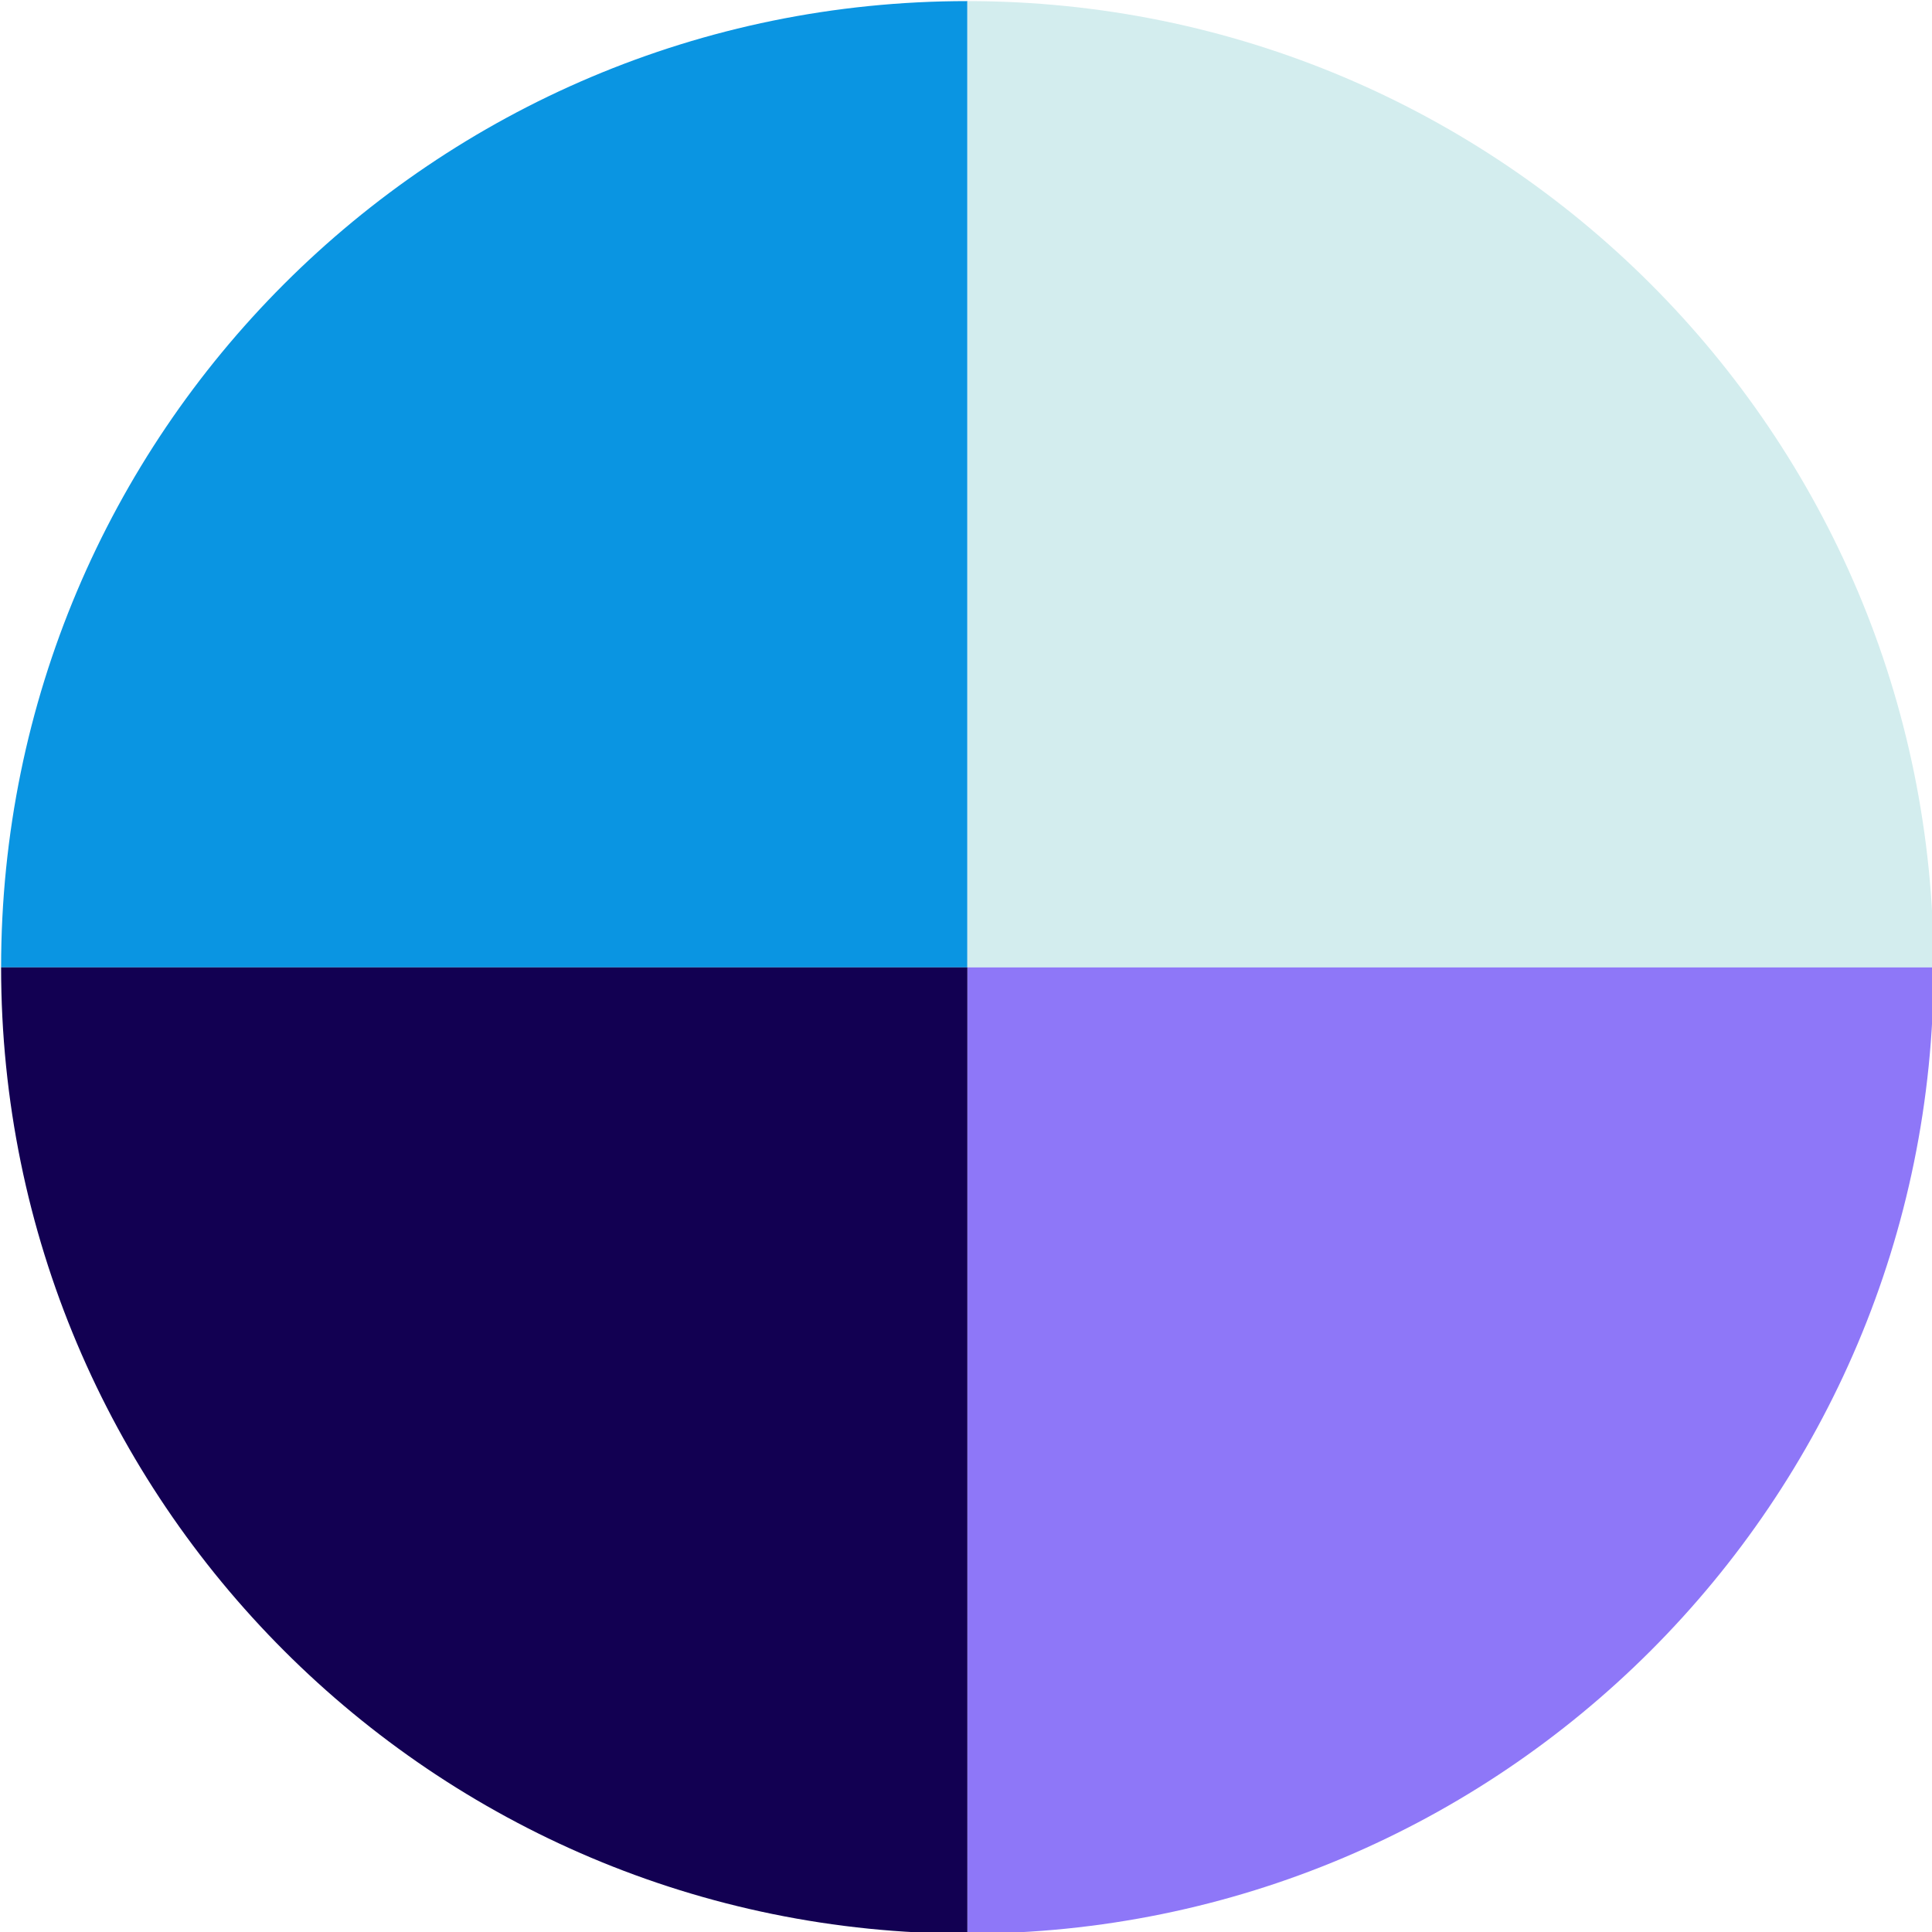 <?xml version="1.0" encoding="UTF-8" standalone="no"?><svg xmlns="http://www.w3.org/2000/svg" xmlns:xlink="http://www.w3.org/1999/xlink" fill="#000000" height="70.1" preserveAspectRatio="xMidYMid meet" version="1" viewBox="14.9 14.9 70.1 70.1" width="70.1" zoomAndPan="magnify"><g><g id="change1_1"><path d="M50,14.94V50H14.94C14.94,30.63,30.63,14.94,50,14.94z" fill="#0a95e2"/></g><g id="change2_1"><path d="M85.06,50H50V14.94C69.37,14.94,85.06,30.63,85.06,50z" fill="#d3edee"/></g><g id="change3_1"><path d="M85.06,50c0,19.37-15.69,35.06-35.06,35.06V50H85.06z" fill="#8e77f8"/></g><g id="change4_1"><path d="M50,50v35.06c-19.37,0-35.06-15.69-35.06-35.06H50z" fill="#120052"/></g></g></svg>